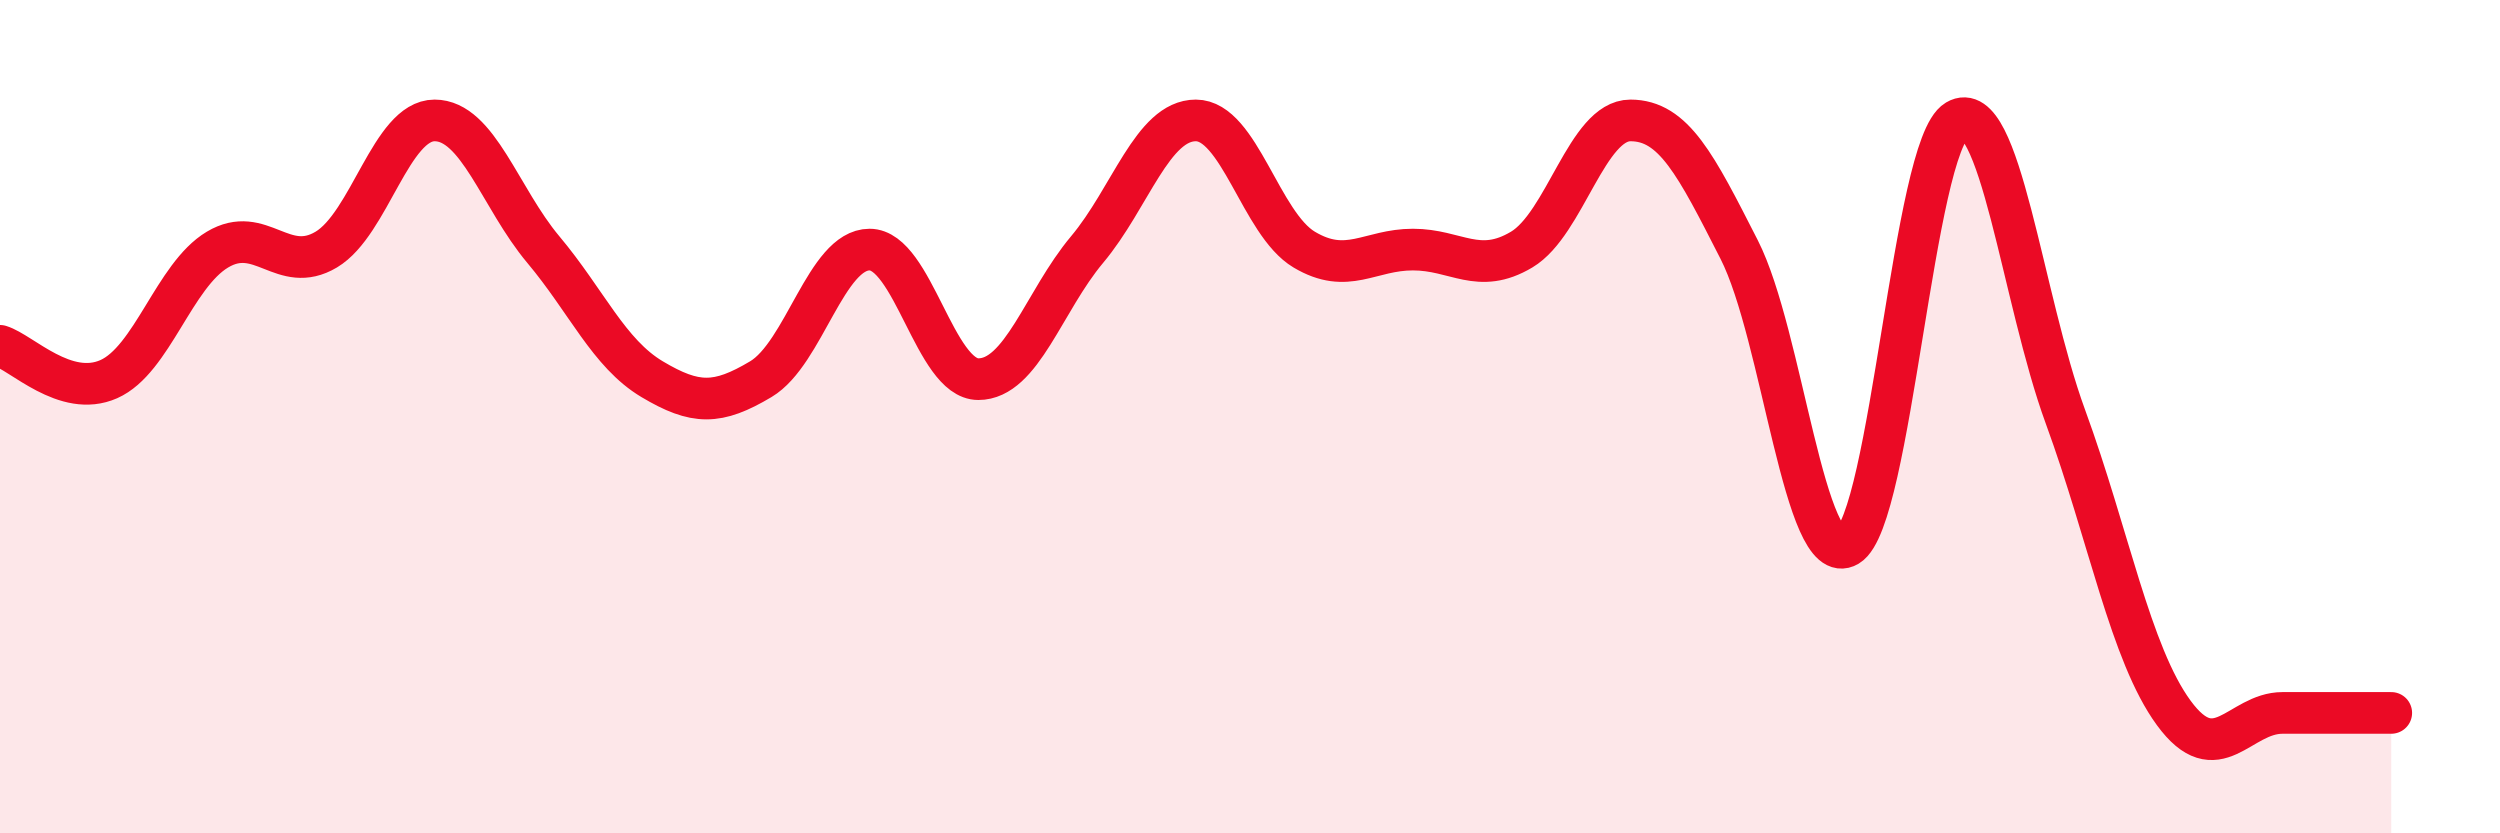 
    <svg width="60" height="20" viewBox="0 0 60 20" xmlns="http://www.w3.org/2000/svg">
      <path
        d="M 0,8.3 C 0.52,8.46 1.57,9.56 2.61,9.1 C 3.65,8.64 4.18,6.61 5.22,5.99 C 6.26,5.37 6.79,6.61 7.83,5.99 C 8.87,5.37 9.39,2.89 10.43,2.89 C 11.47,2.89 12,4.75 13.04,5.99 C 14.08,7.23 14.61,8.48 15.65,9.1 C 16.69,9.72 17.22,9.72 18.26,9.1 C 19.3,8.48 19.83,5.99 20.87,5.99 C 21.91,5.99 22.44,9.1 23.48,9.1 C 24.52,9.1 25.05,7.23 26.09,5.99 C 27.13,4.75 27.66,2.89 28.7,2.89 C 29.74,2.89 30.26,5.37 31.3,5.99 C 32.34,6.61 32.87,5.99 33.91,5.99 C 34.95,5.99 35.48,6.61 36.52,5.99 C 37.56,5.37 38.09,2.89 39.13,2.89 C 40.17,2.89 40.7,3.95 41.74,5.99 C 42.78,8.03 43.31,13.72 44.35,13.1 C 45.39,12.48 45.92,3.51 46.96,2.89 C 48,2.27 48.53,7.16 49.57,10 C 50.61,12.84 51.13,15.69 52.17,17.11 C 53.21,18.53 53.74,17.11 54.78,17.11 C 55.82,17.11 56.87,17.11 57.39,17.11L57.39 20L0 20Z"
        fill="#EB0A25"
        opacity="0.1"
        stroke-linecap="round"
        stroke-linejoin="round"
      />
      <path
        d="M 0,8.3 C 0.52,8.46 1.57,9.56 2.61,9.1 C 3.65,8.64 4.18,6.61 5.22,5.99 C 6.26,5.37 6.79,6.61 7.83,5.99 C 8.87,5.37 9.39,2.89 10.43,2.89 C 11.47,2.89 12,4.75 13.04,5.99 C 14.08,7.23 14.61,8.48 15.65,9.1 C 16.69,9.72 17.22,9.72 18.26,9.1 C 19.3,8.48 19.83,5.99 20.87,5.99 C 21.91,5.99 22.44,9.1 23.48,9.1 C 24.52,9.1 25.05,7.23 26.09,5.99 C 27.13,4.75 27.66,2.89 28.7,2.89 C 29.74,2.89 30.26,5.37 31.3,5.99 C 32.34,6.61 32.87,5.99 33.91,5.99 C 34.95,5.99 35.48,6.61 36.52,5.99 C 37.56,5.37 38.09,2.89 39.13,2.89 C 40.17,2.89 40.7,3.95 41.74,5.99 C 42.78,8.03 43.31,13.72 44.35,13.1 C 45.39,12.48 45.92,3.51 46.96,2.89 C 48,2.27 48.53,7.16 49.57,10 C 50.61,12.84 51.13,15.69 52.17,17.11 C 53.21,18.53 53.74,17.11 54.78,17.11 C 55.82,17.11 56.87,17.11 57.39,17.11"
        stroke="#EB0A25"
        stroke-width="1"
        fill="none"
        stroke-linecap="round"
        stroke-linejoin="round"
      />
    </svg>
  